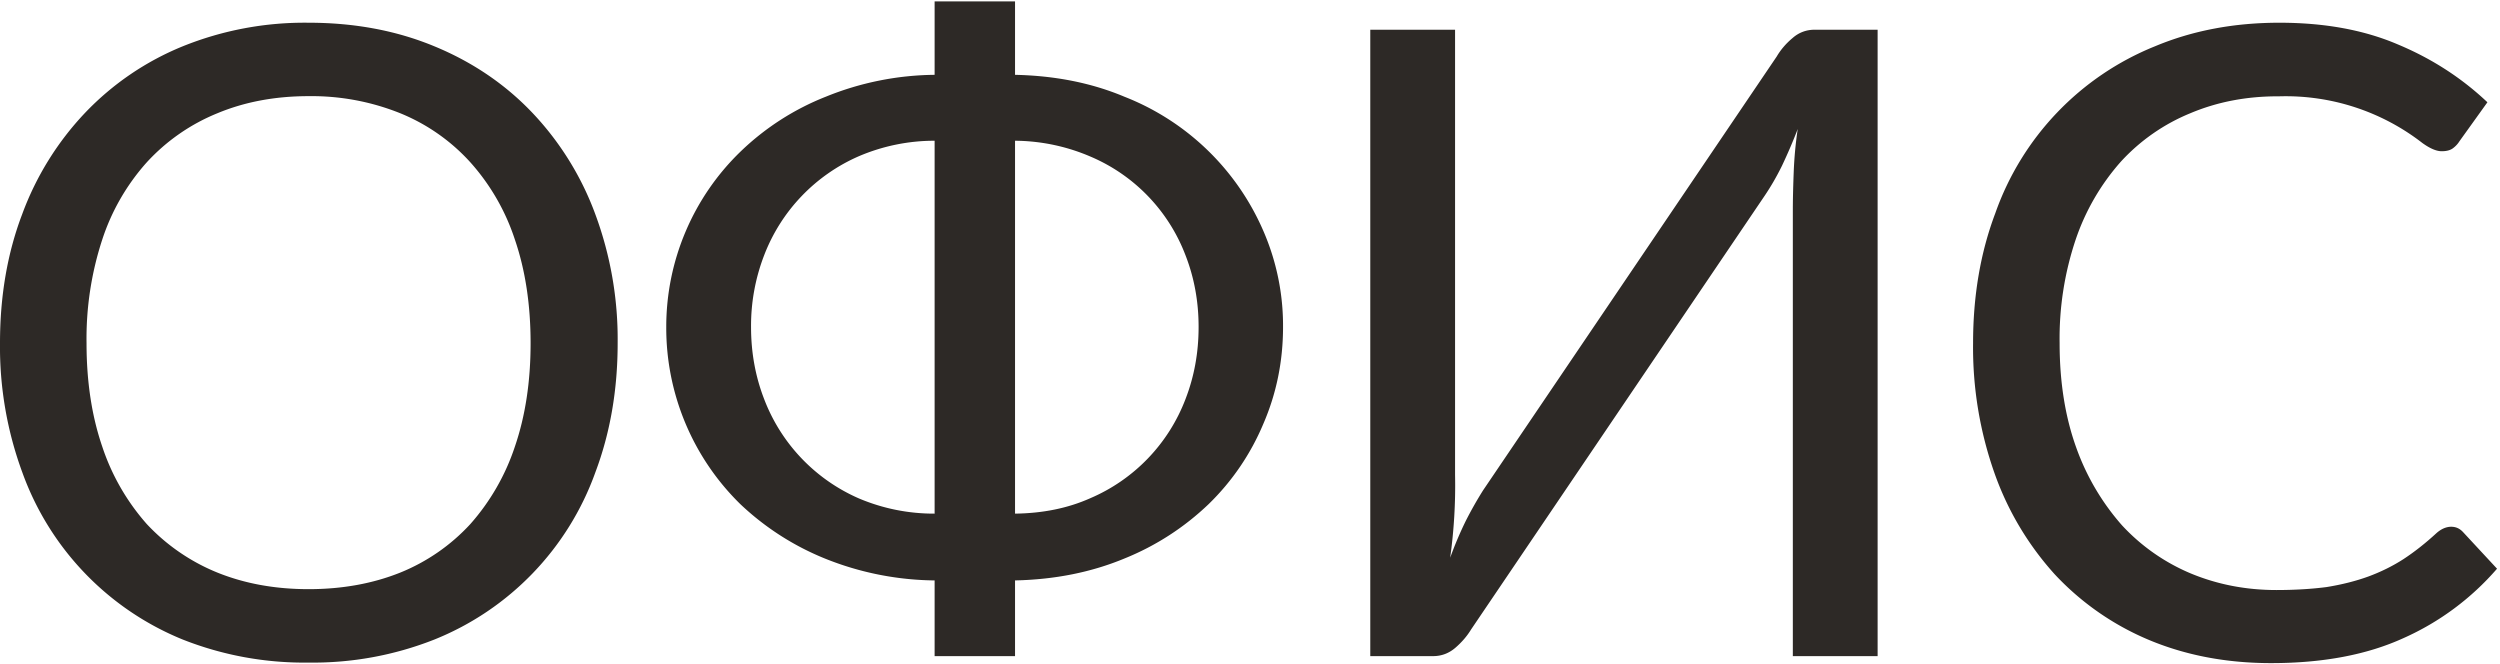 <svg viewBox="0 0 143 38" fill="none" xmlns="http://www.w3.org/2000/svg"><path d="M35.33 19.63c0 2.68-.43 5.15-1.28 7.4a16.2 16.2 0 0 1-9.2 9.55 18.9 18.9 0 0 1-7.2 1.32 18.9 18.9 0 0 1-7.2-1.32 16.26 16.26 0 0 1-9.17-9.55 20.78 20.78 0 0 1-1.28-7.4c0-2.69.42-5.15 1.27-7.38a16.9 16.9 0 0 1 3.6-5.8 16.1 16.1 0 0 1 5.58-3.8 18.6 18.6 0 0 1 7.2-1.35c2.63 0 5.03.45 7.2 1.35 2.18.9 4.05 2.17 5.6 3.8a16.9 16.9 0 0 1 3.6 5.8 20.6 20.6 0 0 1 1.28 7.38Zm-4.98 0c0-2.2-.3-4.18-.9-5.93a12.4 12.4 0 0 0-2.55-4.42 11 11 0 0 0-4-2.8 13.58 13.58 0 0 0-5.25-.98c-1.92 0-3.66.33-5.22.98a11.2 11.2 0 0 0-4.03 2.8 12.4 12.4 0 0 0-2.55 4.42 18.2 18.2 0 0 0-.9 5.93c0 2.2.3 4.17.9 5.92a12.7 12.7 0 0 0 2.55 4.43 11.38 11.38 0 0 0 4.03 2.77c1.56.63 3.3.95 5.22.95 1.93 0 3.68-.32 5.25-.95a11.1 11.1 0 0 0 4-2.77 12.7 12.7 0 0 0 2.55-4.43c.6-1.75.9-3.72.9-5.92Zm27.71 9.75c1.59-.02 3.02-.31 4.3-.88a10.06 10.06 0 0 0 5.45-5.67c.5-1.29.75-2.66.75-4.13 0-1.45-.25-2.82-.75-4.1a9.99 9.99 0 0 0-5.45-5.65 11.12 11.12 0 0 0-4.3-.9v21.33Zm-4.6-21.33a11 11 0 0 0-4.32.88 10.13 10.13 0 0 0-5.43 5.67 11.2 11.2 0 0 0-.75 4.1c0 1.47.25 2.84.75 4.13a10.13 10.13 0 0 0 5.42 5.68 11 11 0 0 0 4.33.87v-21.33Zm4.6-3.77c2.29.05 4.37.46 6.25 1.25a14.37 14.37 0 0 1 7.95 7.67 13.59 13.59 0 0 1 1.13 5.5c0 1.97-.38 3.82-1.13 5.55a13.89 13.89 0 0 1-3.12 4.58 15.16 15.16 0 0 1-4.83 3.12c-1.88.78-3.96 1.2-6.25 1.25v4.33h-4.6v-4.33a17.2 17.2 0 0 1-6.27-1.25 15.47 15.47 0 0 1-4.85-3.12 14.1 14.1 0 0 1-4.23-10.13 13.93 13.93 0 0 1 4.27-10.05 14.9 14.9 0 0 1 4.86-3.12 16.9 16.9 0 0 1 6.22-1.25v-4.2h4.6v4.2Zm49.34-2.58v35.83h-4.85v-25.45c0-.72.02-1.46.05-2.23.03-.78.1-1.6.23-2.47a30.1 30.1 0 0 1-.9 2.1c-.32.65-.65 1.21-.98 1.7l-16.8 24.82c-.23.38-.53.73-.9 1.05-.37.32-.8.48-1.27.48h-3.6v-35.83h4.85v25.48a29.9 29.9 0 0 1-.28 4.72c.28-.77.58-1.47.9-2.12a22 22 0 0 1 .98-1.73l16.8-24.82c.23-.39.53-.74.9-1.05.36-.32.79-.48 1.27-.48h3.6Zm32.8 28.43c.28 0 .5.1.7.32l1.93 2.08a15.3 15.3 0 0 1-5.35 3.97c-2.08.95-4.6 1.43-7.57 1.43-2.57 0-4.9-.45-7-1.33a15.6 15.6 0 0 1-5.38-3.75 17.1 17.1 0 0 1-3.45-5.8 21.61 21.61 0 0 1-1.22-7.42c0-2.7.42-5.18 1.27-7.43a16.03 16.03 0 0 1 9.13-9.55c2.15-.9 4.52-1.35 7.12-1.35 2.55 0 4.8.4 6.75 1.23 1.95.81 3.67 1.92 5.15 3.32l-1.6 2.23c-.1.16-.23.3-.4.42-.15.1-.35.15-.62.15-.3 0-.67-.16-1.1-.47a12.75 12.75 0 0 0-8.2-2.67c-1.85-.01-3.54.32-5.08.97a11.07 11.07 0 0 0-3.97 2.77 12.98 12.98 0 0 0-2.58 4.45 17.75 17.75 0 0 0-.92 5.93c0 2.23.32 4.22.95 5.97a13.62 13.62 0 0 0 2.62 4.45 11.32 11.32 0 0 0 3.93 2.75c1.52.63 3.15.95 4.9.95 1.07 0 2.02-.06 2.87-.17.87-.14 1.66-.34 2.38-.6.73-.27 1.4-.6 2.02-1 .64-.42 1.26-.91 1.88-1.48.28-.25.57-.37.85-.37Z" fill="#2D2926"/></svg>